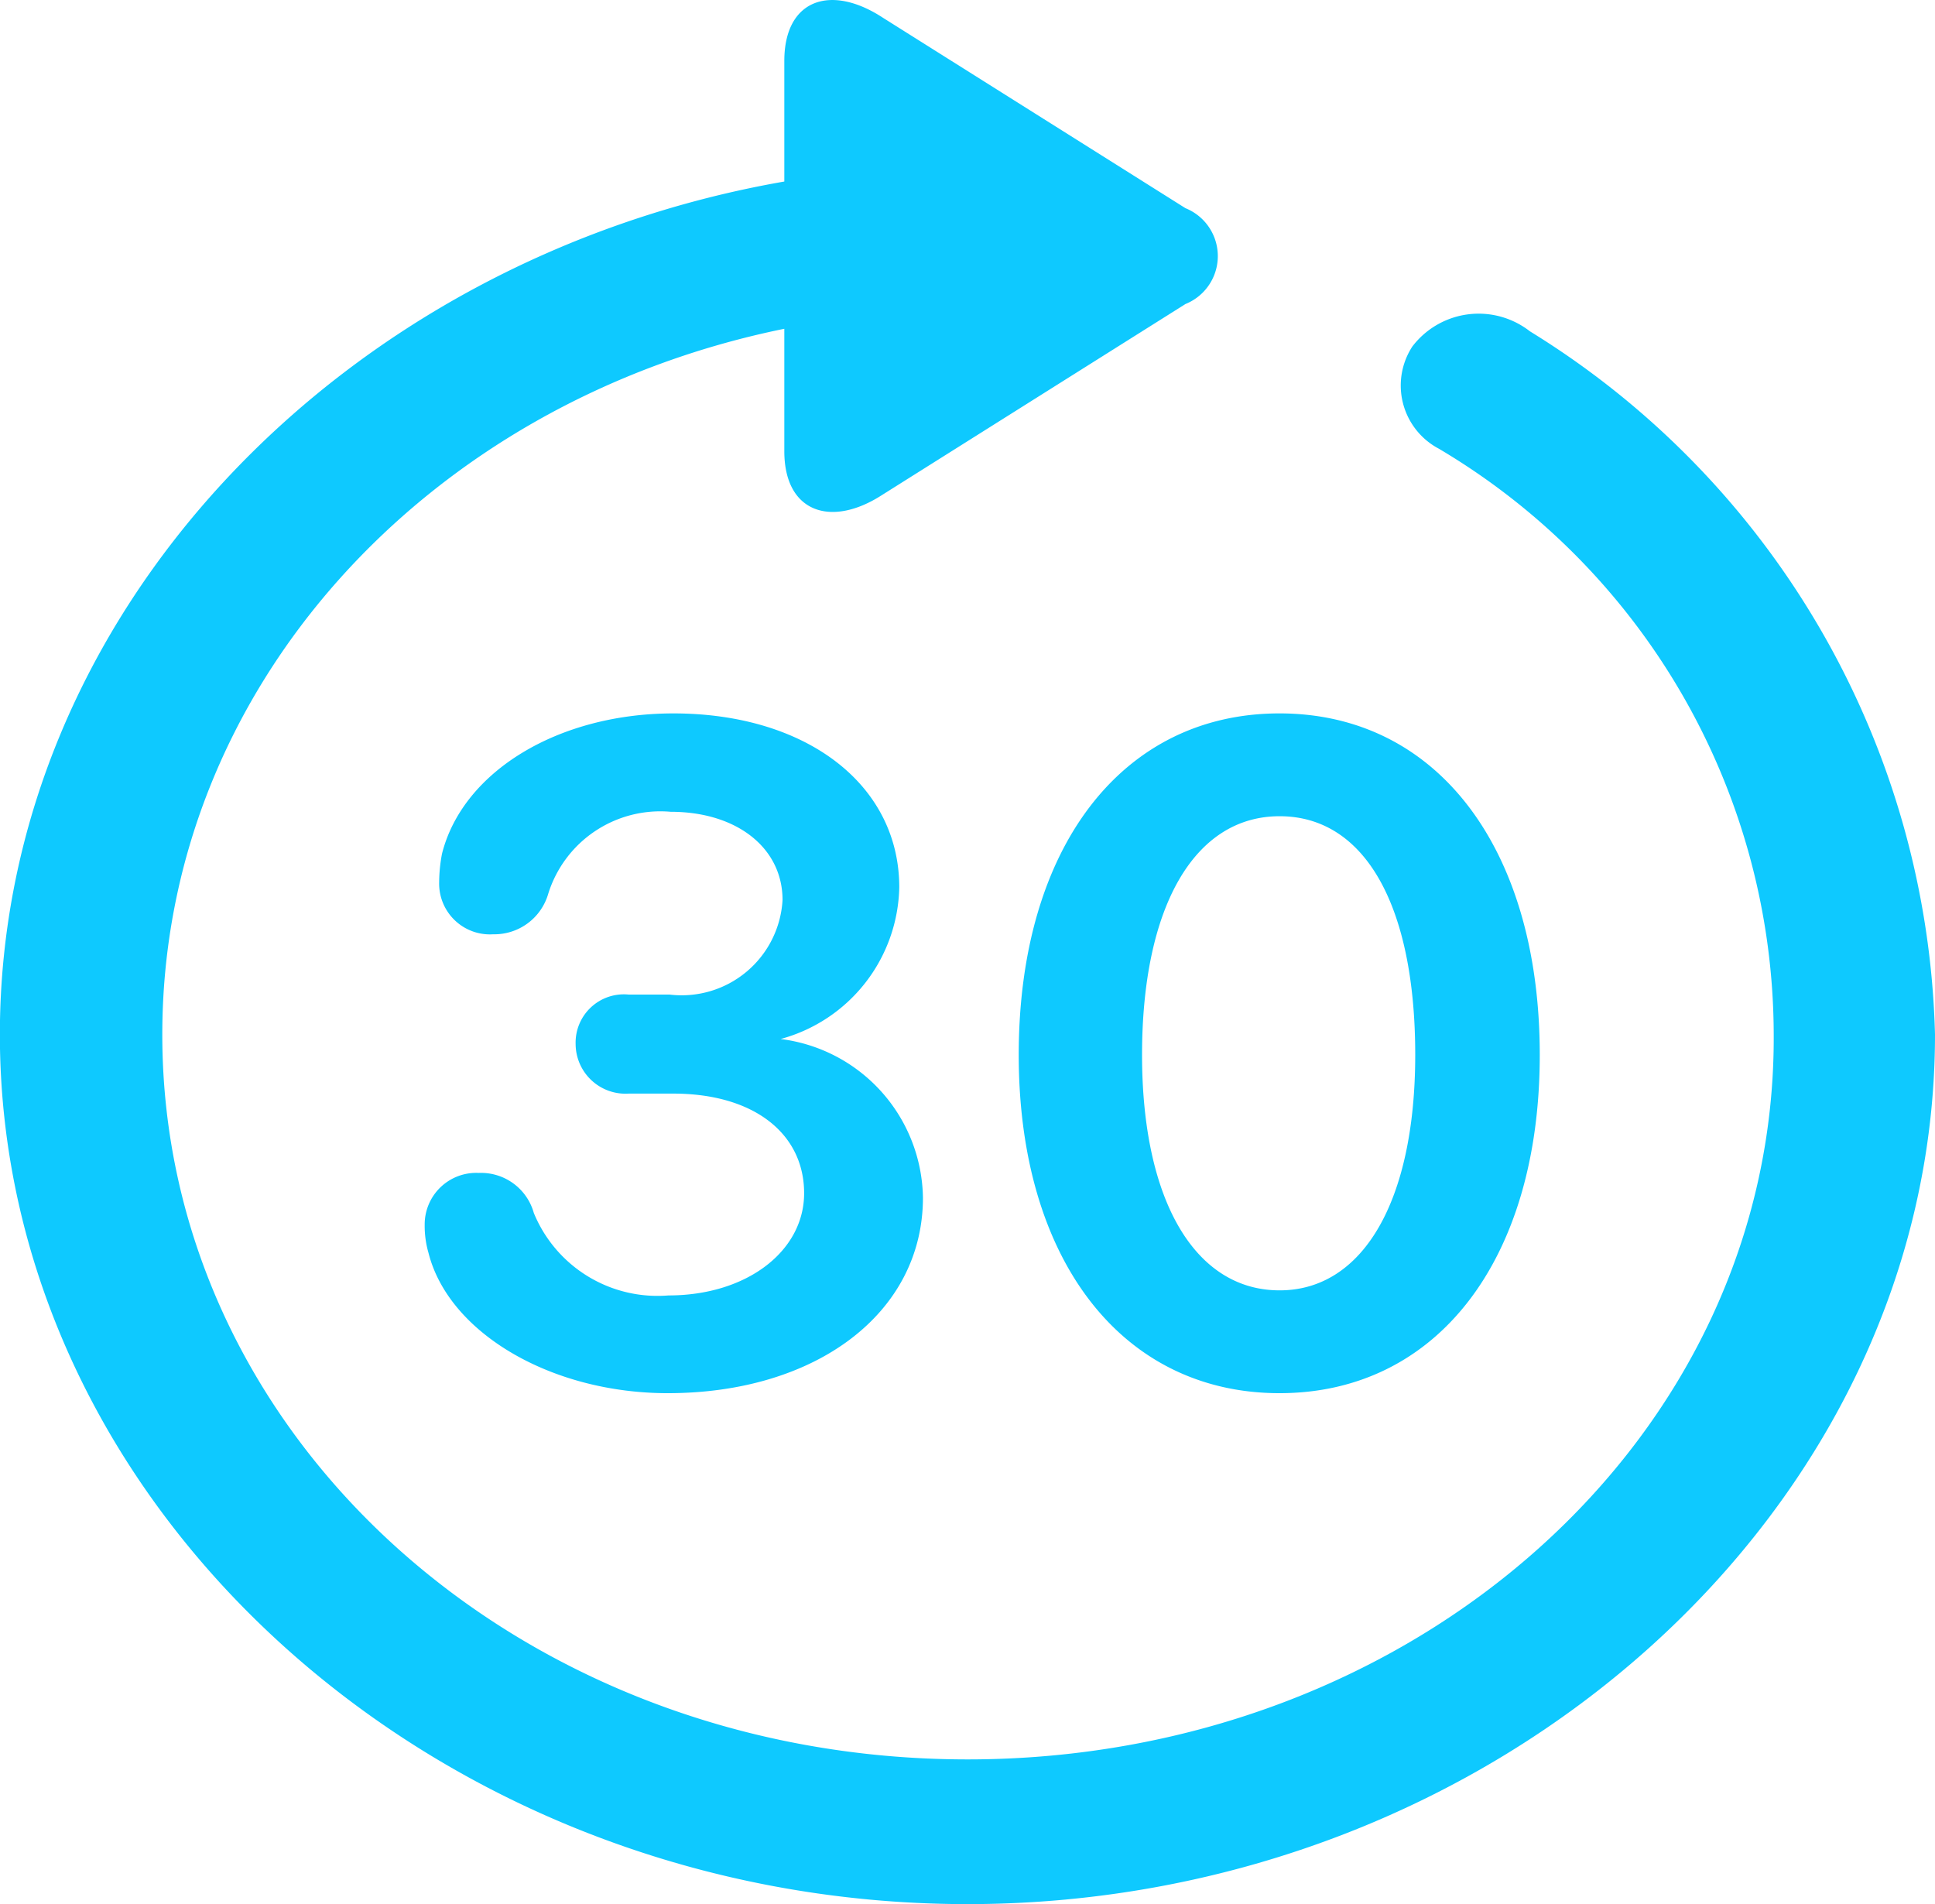 <svg xmlns="http://www.w3.org/2000/svg" width="30.486" height="30" viewBox="0 0 30.486 30">
  <g id="Groupe_3672" data-name="Groupe 3672" transform="translate(-448.094 -2794.5)">
    <path id="Tracé_17534" data-name="Tracé 17534" d="M463.337,2824.5c8.324,0,15.243-6.21,15.243-13.7a13.406,13.406,0,0,0-6.382-11.08,1.313,1.313,0,0,0-1.853.24,1.126,1.126,0,0,0,.419,1.61,10.752,10.752,0,0,1,5.275,9.23c.032,6.35-5.664,11.42-12.7,11.42-7.054,0-12.688-5.08-12.688-11.42,0-5.44,4.154-9.97,9.8-11.12v1.93c0,.96.732,1.21,1.538.69l4.782-3.01a.814.814,0,0,0,0-1.51l-4.766-3c-.823-.54-1.554-.29-1.554.68v1.9c-6.995,1.22-12.359,6.83-12.359,13.44C448.094,2818.29,455,2824.5,463.337,2824.5Zm4.916-8.05c2.481,0,4.1-2.1,4.1-5.33,0-3.25-1.614-5.38-4.1-5.38s-4.109,2.12-4.109,5.38C464.144,2814.35,465.772,2816.45,468.253,2816.45Zm-9.638,0c2.347,0,4.02-1.27,4.02-3.08a2.559,2.559,0,0,0-2.242-2.5,2.53,2.53,0,0,0,1.869-2.39c0-1.62-1.465-2.74-3.558-2.74-1.808,0-3.317.91-3.646,2.21a2.451,2.451,0,0,0-.045.45.8.8,0,0,0,.852.82.884.884,0,0,0,.867-.64,1.85,1.85,0,0,1,1.928-1.29c1.045,0,1.763.57,1.763,1.39a1.592,1.592,0,0,1-1.779,1.49H458a.761.761,0,0,0-.837.78.786.786,0,0,0,.837.78h.7c1.271,0,2.063.63,2.063,1.57,0,.91-.9,1.61-2.137,1.61a2.106,2.106,0,0,1-2.122-1.3.863.863,0,0,0-.867-.63.812.812,0,0,0-.852.82,1.527,1.527,0,0,0,.06.44C455.163,2815.5,456.777,2816.45,458.615,2816.45Zm9.639-1.62c-1.33,0-2.167-1.41-2.167-3.71,0-2.33.822-3.76,2.167-3.76s2.137,1.41,2.137,3.76C470.391,2813.42,469.569,2814.83,468.254,2814.83Z" fill="#0ec9ff"/>
  </g>
</svg>
